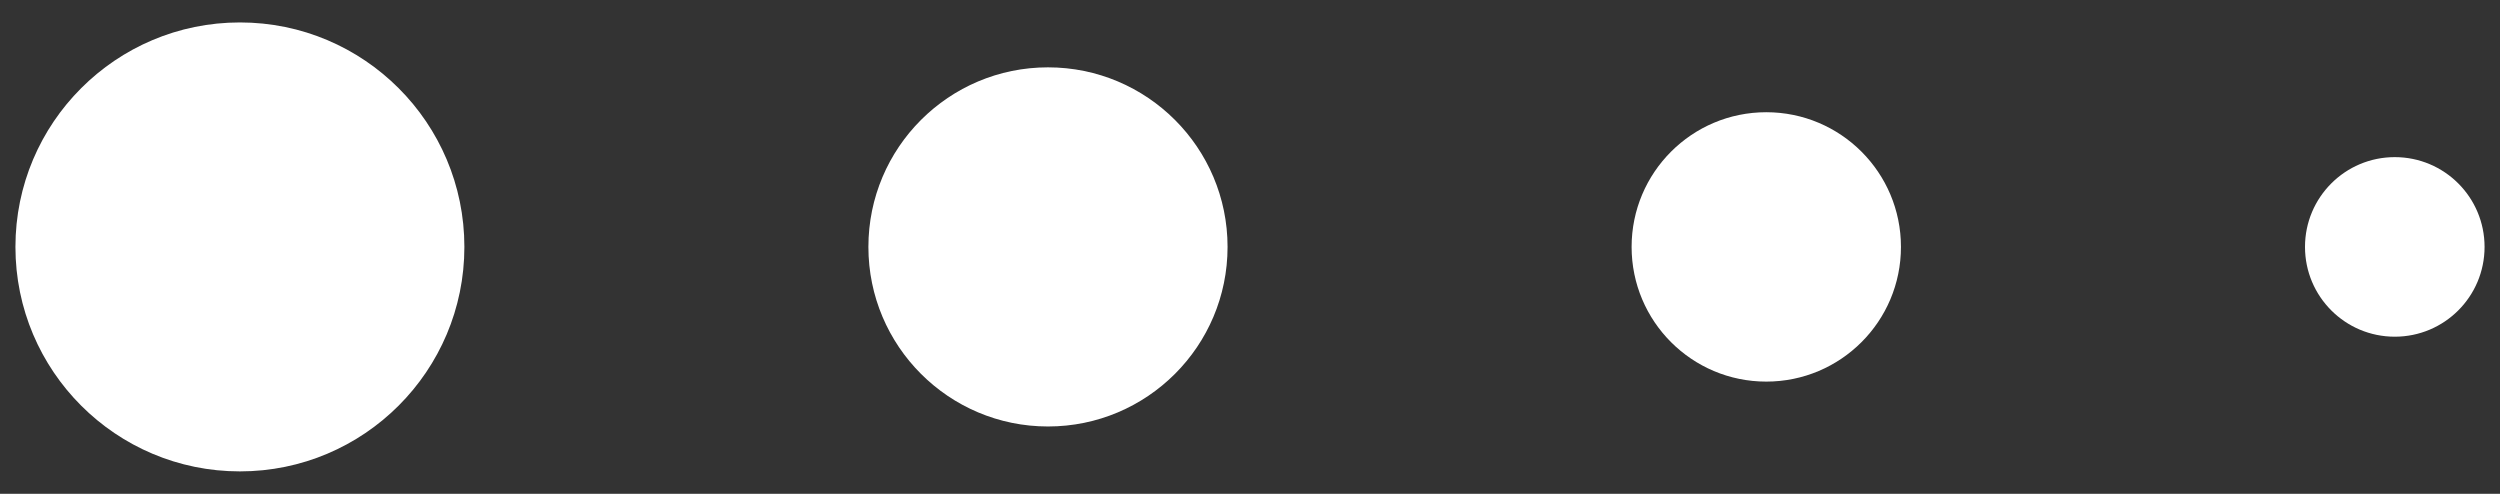 <svg width="81" height="16" viewBox="0 0 81 16" fill="none" xmlns="http://www.w3.org/2000/svg">
<rect x="0" y="0" width="81" height="16" fill="#333333" stroke="none"/>
<path d="M33.955 2.182C30.741 2.182 28.136 4.787 28.136 8C28.136 11.213 30.741 13.818 33.955 13.818C37.168 13.818 39.773 11.213 39.773 8C39.773 4.787 37.168 2.182 33.955 2.182Z" fill="white"/>
<path d="M7.773 0.727C3.756 0.727 0.5 3.983 0.5 8C0.5 12.017 3.756 15.273 7.773 15.273C11.789 15.273 15.046 12.017 15.046 8C15.046 3.983 11.789 0.727 7.773 0.727Z" fill="white"/>
<path d="M57.227 3.636C54.817 3.636 52.864 5.59 52.864 8C52.864 10.41 54.817 12.364 57.227 12.364C59.637 12.364 61.591 10.41 61.591 8C61.591 5.59 59.637 3.636 57.227 3.636Z" fill="white"/>
<path d="M77.591 5.091C75.984 5.091 74.682 6.393 74.682 8C74.682 9.607 75.984 10.909 77.591 10.909C79.198 10.909 80.5 9.607 80.5 8C80.5 6.393 79.198 5.091 77.591 5.091Z" fill="white"/>
</svg>
